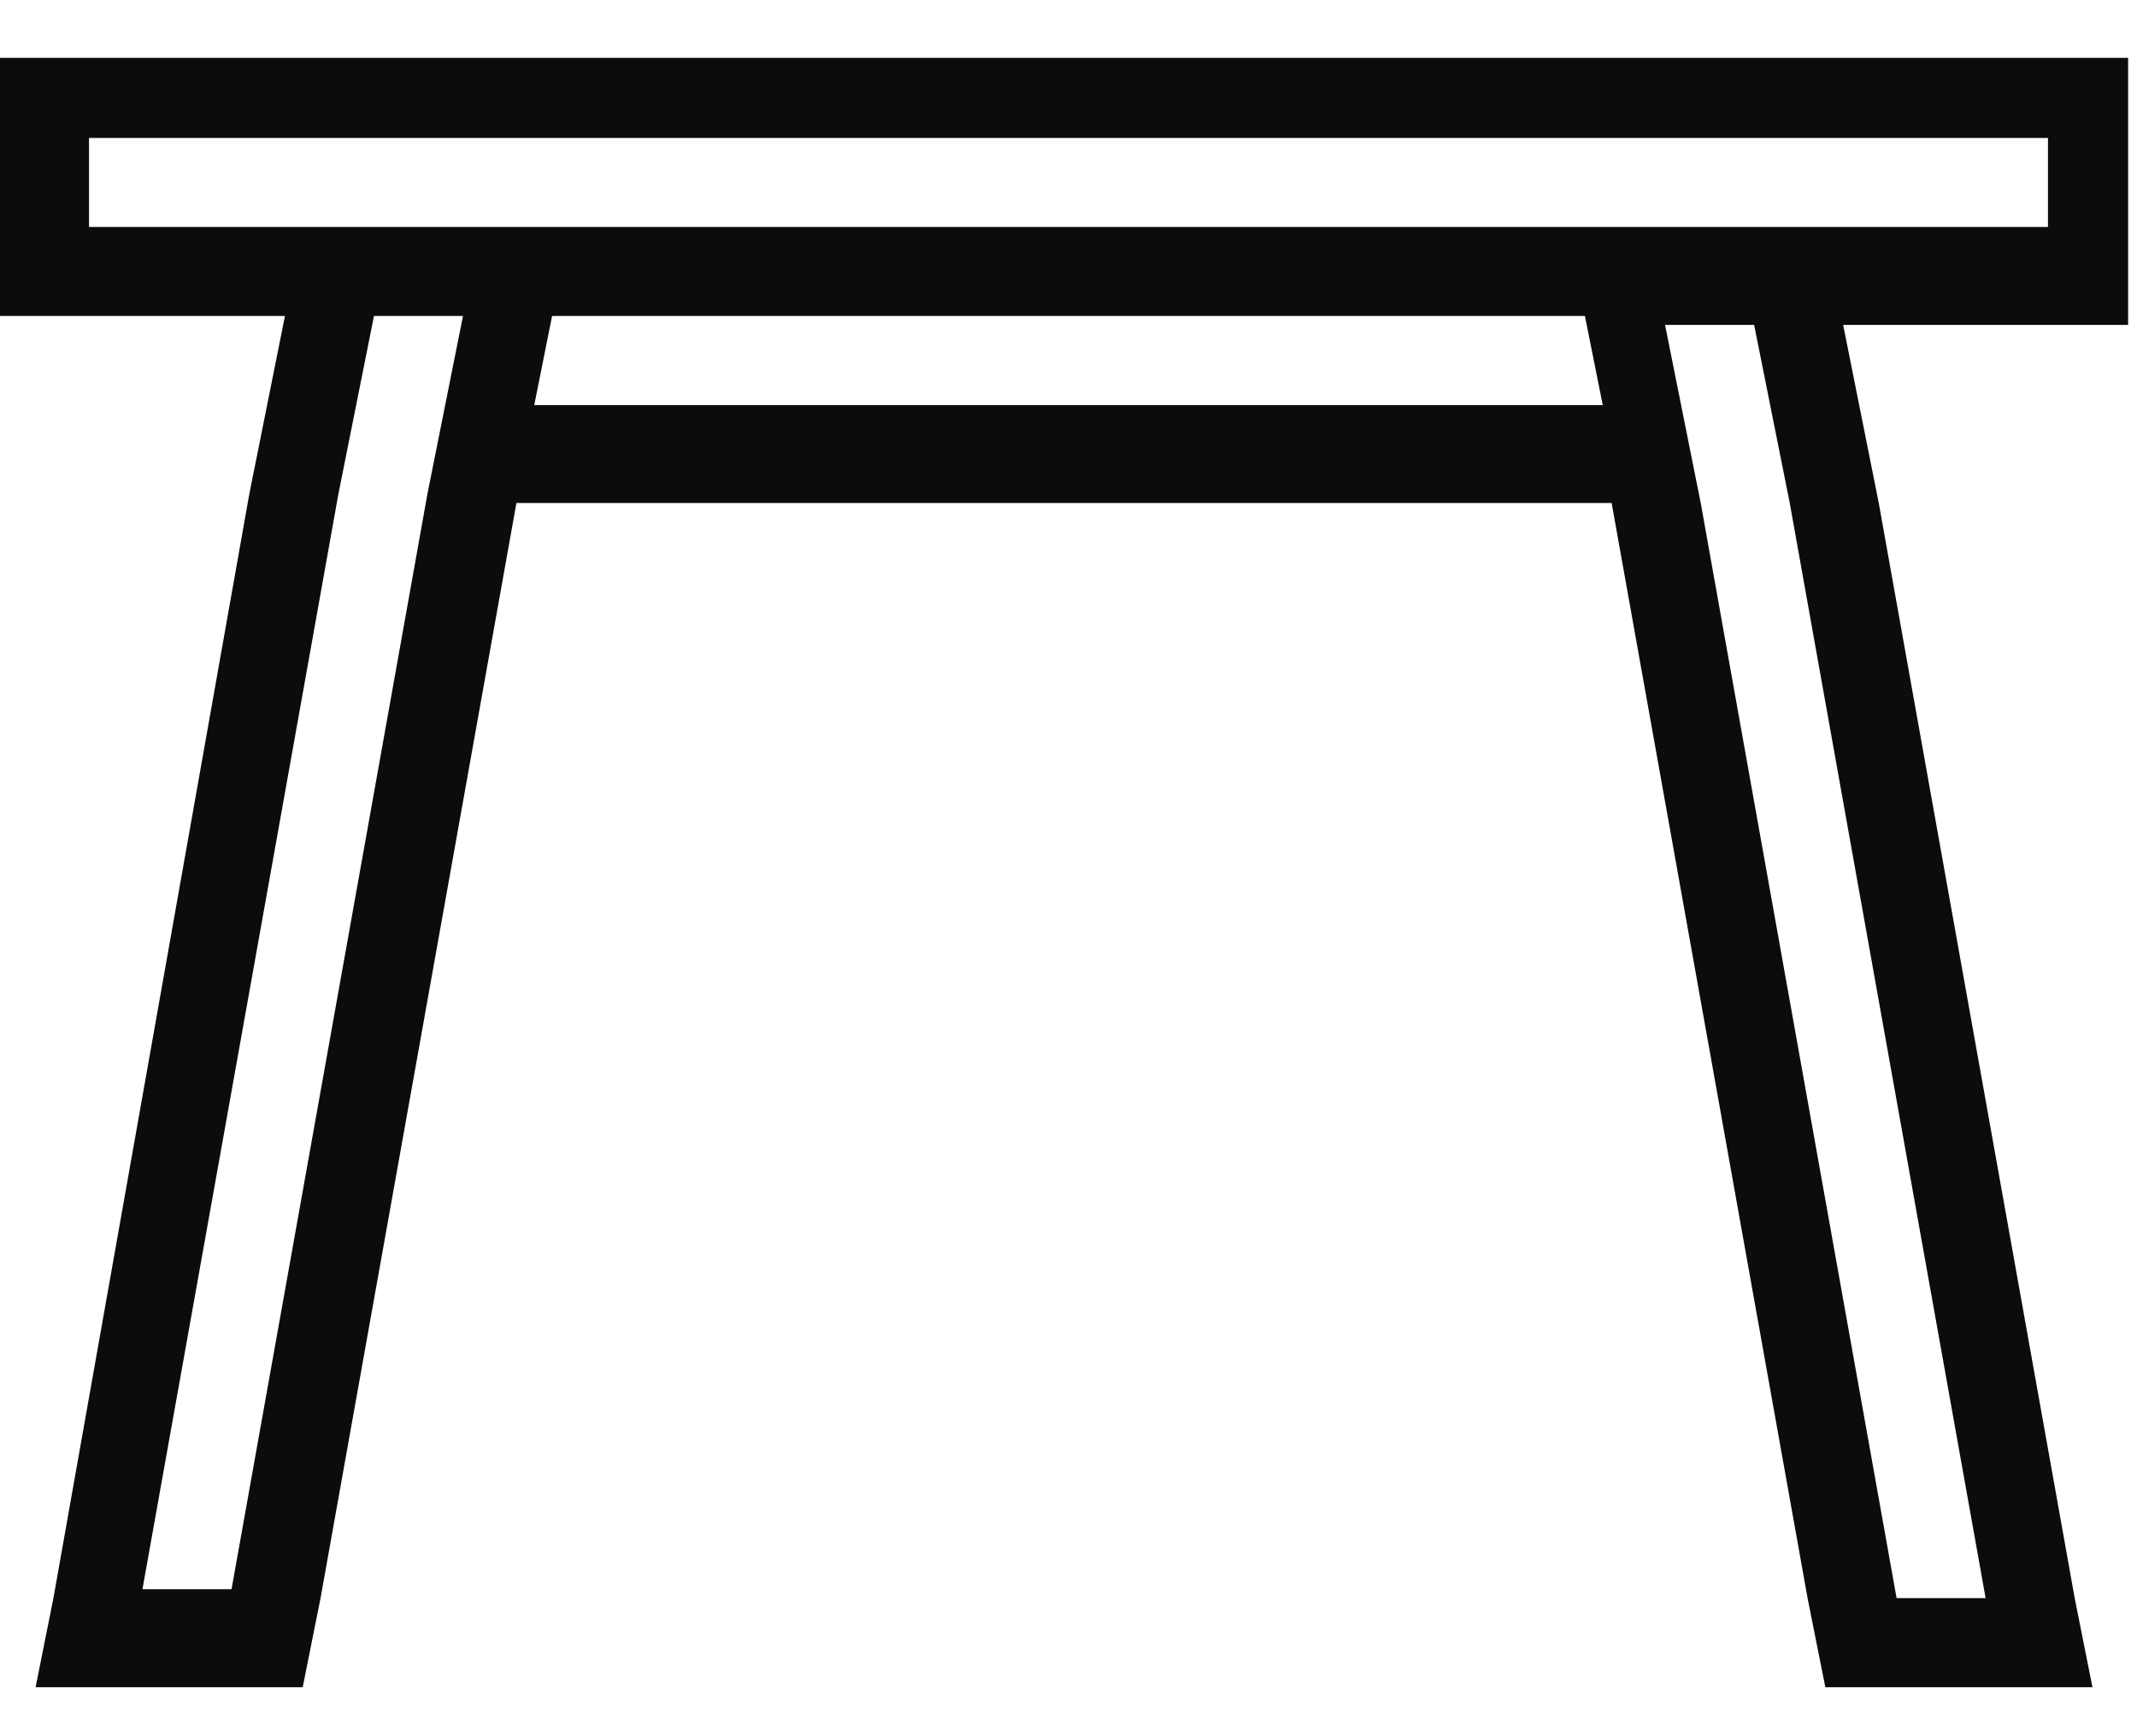 <svg width="32" height="26" viewBox="0 0 32 26" fill="none" xmlns="http://www.w3.org/2000/svg">
<g id="Group">
<g id="Layer_1">
<path id="Vector" d="M0 0.732V4.732H4.267L3.733 7.399L0.8 23.932L0.533 25.266H4.533L4.8 23.932L7.733 7.532H24.133L27.067 23.932L27.333 25.266H31.333L31.067 23.932L28.133 7.532L27.6 4.866H31.867V0.866H0V0.732ZM6.4 7.399L3.467 23.799H2.133L5.067 7.399L5.6 4.732H6.933L6.4 7.399ZM8 6.066L8.267 4.732H23.733L24 6.066H8ZM29.733 23.932H28.4L25.467 7.532L24.933 4.866H26.267L26.8 7.532L29.733 23.932ZM30.667 3.399H1.333V2.066H30.667V3.399Z" fill="#0C0C0D"/>
</g>
</g>
</svg>
